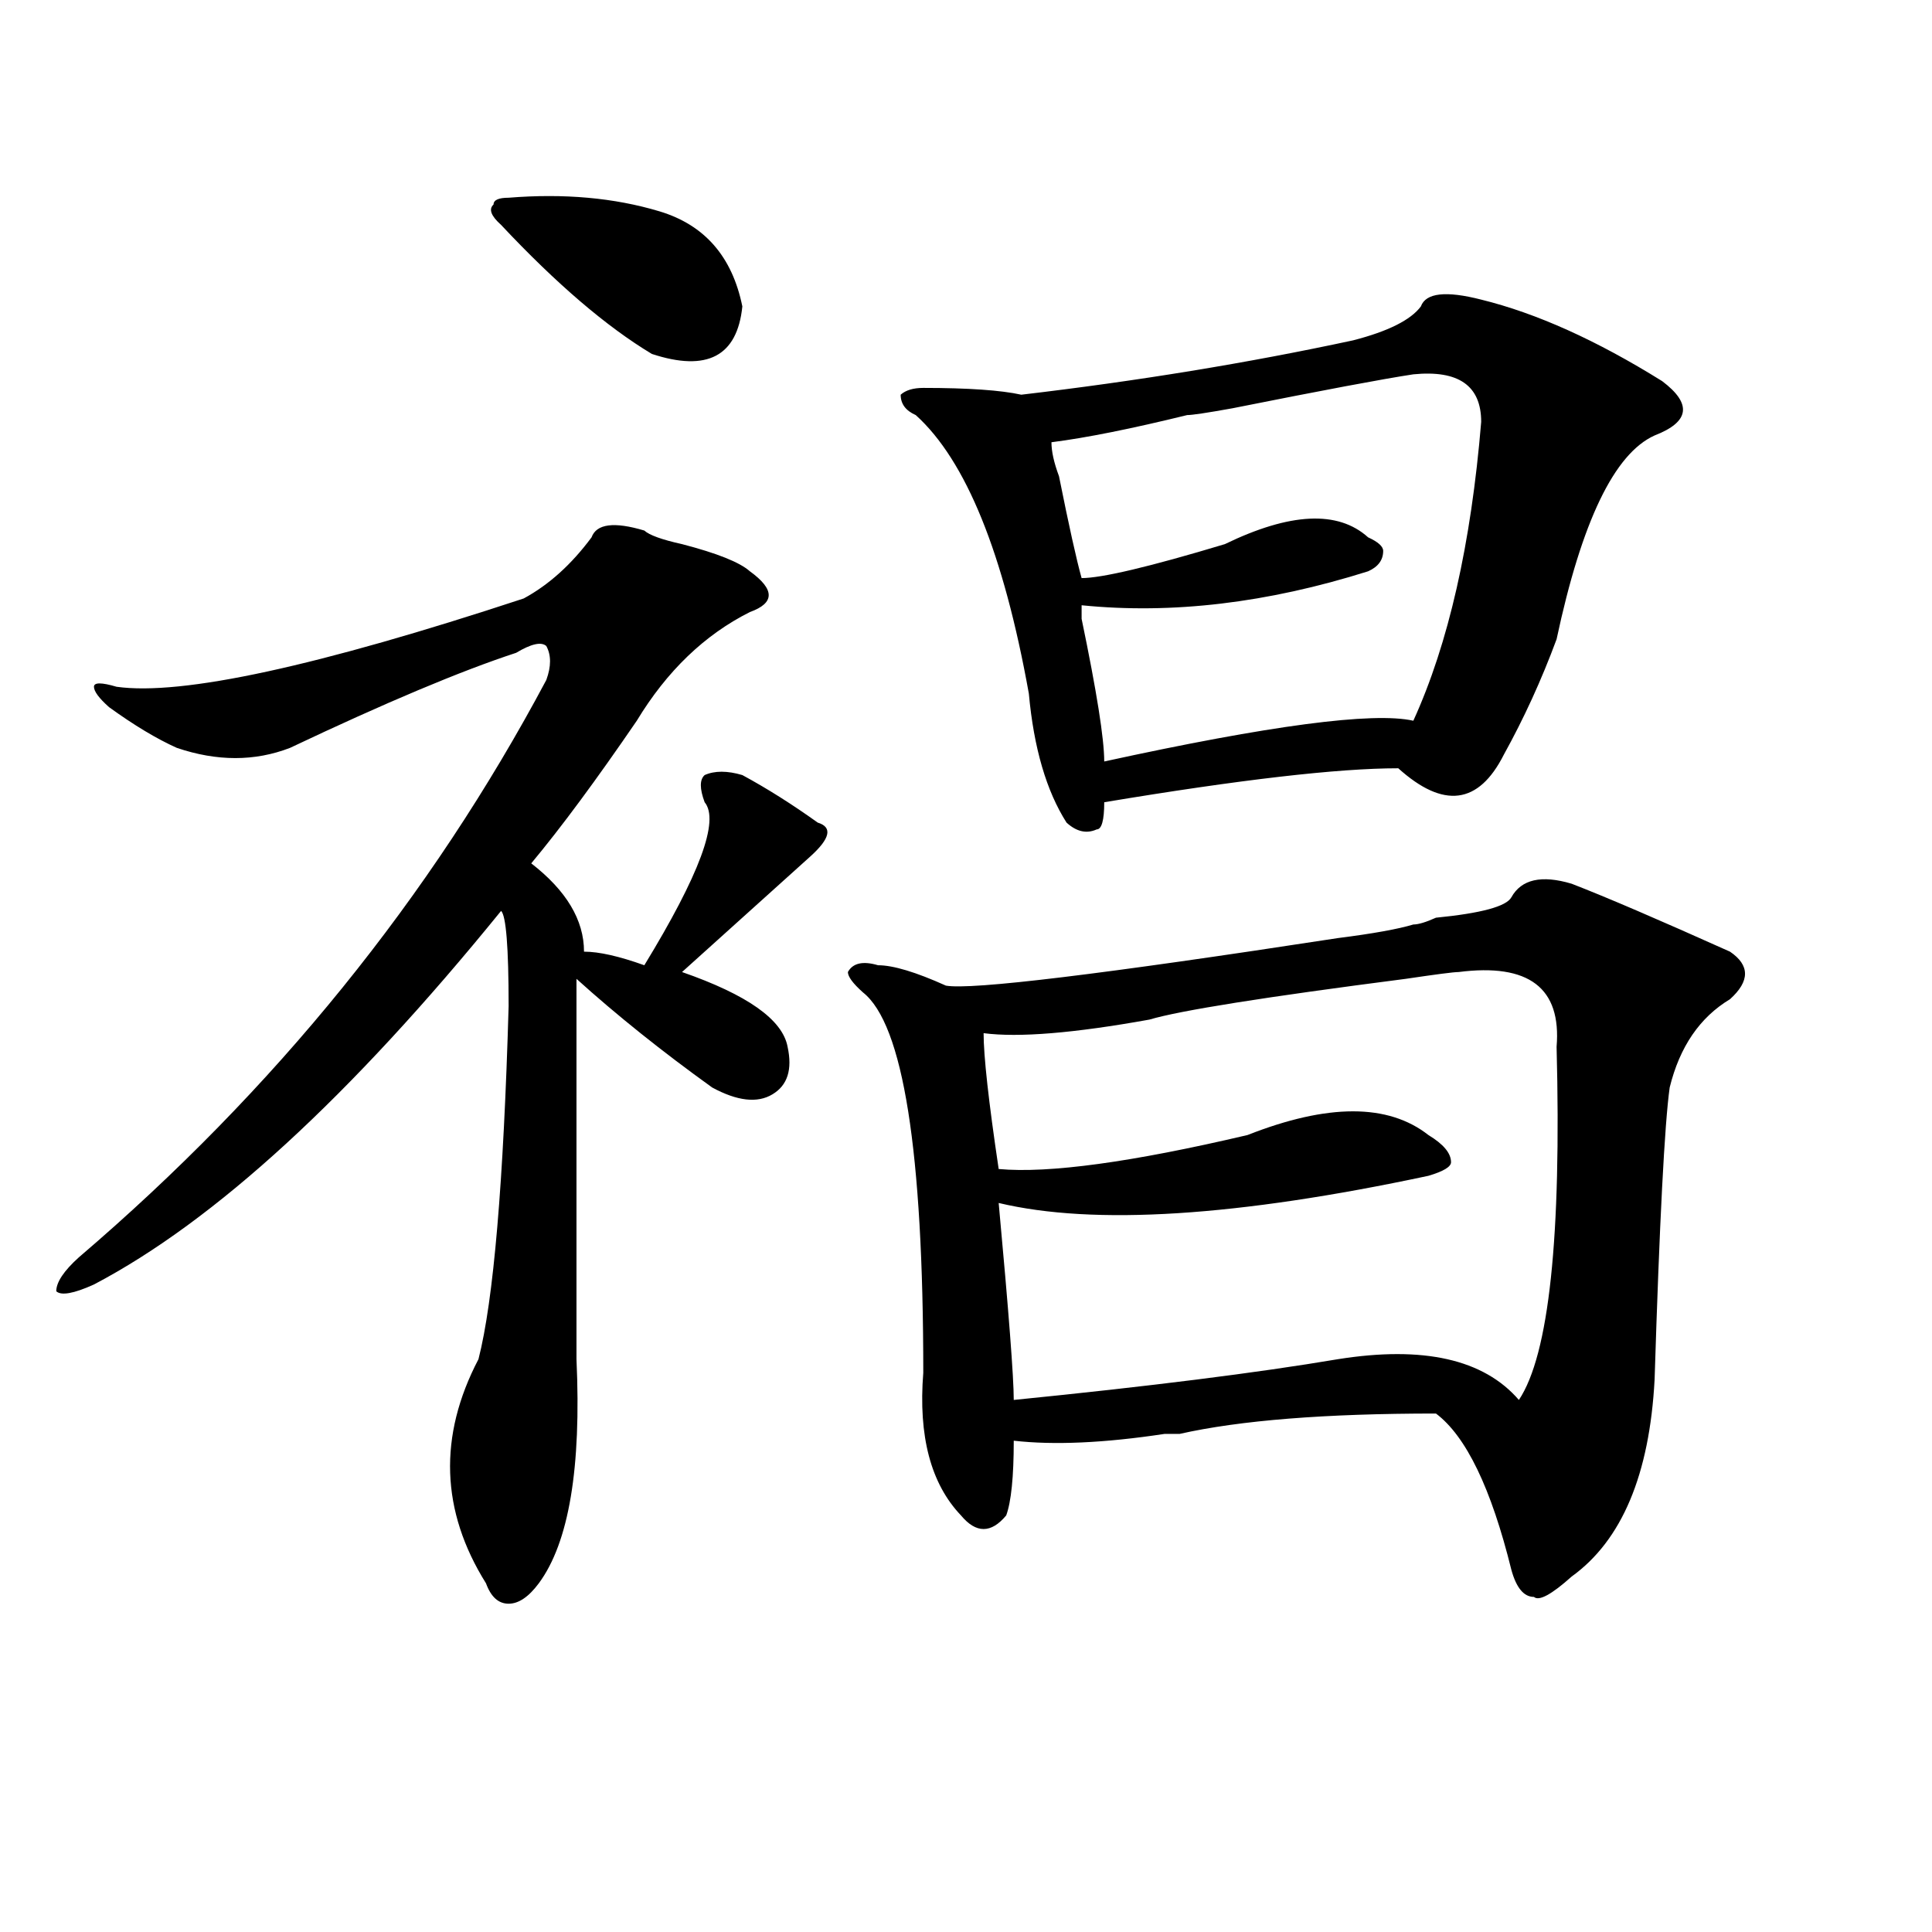 <?xml version="1.0" encoding="utf-8"?>
<!-- Generator: Adobe Illustrator 16.0.0, SVG Export Plug-In . SVG Version: 6.00 Build 0)  -->
<!DOCTYPE svg PUBLIC "-//W3C//DTD SVG 1.1//EN" "http://www.w3.org/Graphics/SVG/1.1/DTD/svg11.dtd">
<svg version="1.1" id="图层_1" xmlns="http://www.w3.org/2000/svg" xmlns:xlink="http://www.w3.org/1999/xlink" x="0px" y="0px"
	 width="1000px" height="1000px" viewBox="0 0 1000 1000" enable-background="new 0 0 1000 1000" xml:space="preserve">
<path d="M333.504,274.609c2.561,2.362,9.085,4.725,19.512,7.031c18.17,4.725,29.877,9.394,35.121,14.063
	c12.987,9.394,12.987,16.425,0,21.094c-23.414,11.756-42.926,30.487-58.535,56.25c-20.854,30.487-39.023,55.097-54.633,73.828
	c18.17,14.063,27.316,29.334,27.316,45.703c7.805,0,18.17,2.362,31.219,7.031c28.597-46.856,39.023-74.981,31.219-84.375
	c-2.622-7.031-2.622-11.7,0-14.063c5.183-2.307,11.707-2.307,19.512,0c12.987,7.031,25.975,15.271,39.023,24.609
	c7.805,2.362,6.463,8.24-3.902,17.578c-23.414,21.094-45.548,41.034-66.34,59.766c33.779,11.756,52.011,24.609,54.633,38.672
	c2.561,11.756,0,19.94-7.805,24.609c-7.805,4.725-18.231,3.516-31.219-3.516c-26.036-18.731-49.45-37.463-70.242-56.25
	c0,68.006,0,133.594,0,196.875c2.561,56.25-3.902,94.922-19.512,116.016c-5.244,7.031-10.427,10.547-15.609,10.547
	c-5.244,0-9.146-3.516-11.707-10.547c-23.414-37.463-24.756-76.135-3.902-116.016c7.805-30.432,12.987-91.406,15.609-182.813
	c0-30.432-1.342-46.856-3.902-49.219C181.313,567.615,111.07,632.05,48.633,664.844c-10.427,4.725-16.951,5.878-19.512,3.516
	c0-4.669,3.902-10.547,11.707-17.578C142.289,564.1,222.896,464.453,282.773,351.953c2.561-7.031,2.561-12.854,0-17.578
	c-2.622-2.307-7.805-1.153-15.609,3.516c-28.658,9.394-67.682,25.818-117.07,49.219c-18.231,7.031-37.743,7.031-58.535,0
	c-10.427-4.669-22.134-11.7-35.121-21.094c-5.244-4.669-7.805-8.185-7.805-10.547c0-2.307,3.902-2.307,11.707,0
	c33.779,4.725,104.021-10.547,210.727-45.703c12.987-7.031,24.694-17.578,35.121-31.641
	C308.748,271.094,317.895,269.94,333.504,274.609z M263.262,102.344c28.597-2.307,54.633,0,78.047,7.031
	s37.682,23.456,42.926,49.219c-2.622,25.818-18.231,34.003-46.828,24.609c-23.414-14.063-49.45-36.31-78.047-66.797
	c-5.244-4.669-6.524-8.185-3.902-10.547C255.457,103.553,258.018,102.344,263.262,102.344z M782.273,464.453
	c5.183-9.338,15.609-11.7,31.219-7.031c18.17,7.031,45.486,18.787,81.949,35.156c10.365,7.031,10.365,15.271,0,24.609
	c-15.609,9.394-26.036,24.609-31.219,45.703c-2.622,18.787-5.244,69.159-7.805,151.172c-2.622,49.219-16.951,83.222-42.926,101.953
	c-10.427,9.338-16.951,12.854-19.512,10.547c-5.244,0-9.146-4.725-11.707-14.063c-10.427-42.188-23.414-69.104-39.023-80.859
	c-57.255,0-101.461,3.516-132.68,10.547c-2.622,0-5.244,0-7.805,0c-31.219,4.725-57.255,5.878-78.047,3.516
	c0,18.787-1.342,31.641-3.902,38.672c-7.805,9.394-15.609,9.394-23.414,0c-15.609-16.369-22.134-40.979-19.512-73.828
	c0-114.807-10.427-180.45-31.219-196.875c-5.244-4.669-7.805-8.185-7.805-10.547c2.561-4.669,7.805-5.822,15.609-3.516
	c7.805,0,19.512,3.516,35.121,10.547c12.987,2.362,80.607-5.822,202.922-24.609c18.17-2.307,31.219-4.669,39.023-7.031
	c2.561,0,6.463-1.153,11.707-3.516C766.664,472.693,779.651,469.178,782.273,464.453z M766.664,155.078
	c28.597,7.031,59.815,21.094,93.656,42.188c15.609,11.756,14.268,21.094-3.902,28.125c-20.854,9.394-37.743,44.55-50.73,105.469
	c-7.805,21.094-16.951,41.034-27.316,59.766c-13.049,25.818-31.219,28.125-54.633,7.031c-31.219,0-81.949,5.878-152.191,17.578
	c0,9.394-1.342,14.063-3.902,14.063c-5.244,2.362-10.427,1.209-15.609-3.516c-10.427-16.369-16.951-38.672-19.512-66.797
	c-13.049-72.619-32.561-120.685-58.535-144.141c-5.244-2.307-7.805-5.822-7.805-10.547c2.561-2.307,6.463-3.516,11.707-3.516
	c23.414,0,40.304,1.209,50.73,3.516c59.815-7.031,117.07-16.369,171.703-28.125c18.17-4.669,29.877-10.547,35.121-17.578
	C738.006,151.563,748.433,150.409,766.664,155.078z M754.957,503.125c-2.622,0-11.707,1.209-27.316,3.516
	c-72.864,9.394-117.07,16.425-132.68,21.094c-39.023,7.031-67.682,9.394-85.852,7.031c0,11.756,2.561,35.156,7.805,70.313
	c25.975,2.362,68.9-3.516,128.777-17.578c41.584-16.369,72.803-16.369,93.656,0c7.805,4.725,11.707,9.394,11.707,14.063
	c0,2.362-3.902,4.725-11.707,7.031c-98.9,21.094-173.045,25.818-222.434,14.063c5.183,56.25,7.805,90.253,7.805,101.953
	c70.242-7.031,126.155-14.063,167.801-21.094c44.206-7.031,75.425,0,93.656,21.094c15.609-23.4,22.072-84.375,19.512-182.813
	C808.248,511.365,791.358,498.456,754.957,503.125z M731.543,193.75c-15.609,2.362-46.828,8.24-93.656,17.578
	c-13.049,2.362-20.854,3.516-23.414,3.516c-28.658,7.031-52.072,11.756-70.242,14.063c0,4.725,1.28,10.547,3.902,17.578
	c5.183,25.818,9.085,43.396,11.707,52.734c10.365,0,35.121-5.822,74.145-17.578c33.779-16.369,58.535-17.578,74.145-3.516
	c5.183,2.362,7.805,4.725,7.805,7.031c0,4.725-2.622,8.24-7.805,10.547c-52.072,16.425-101.461,22.303-148.289,17.578
	c0,2.362,0,4.725,0,7.031c7.805,37.519,11.707,62.128,11.707,73.828c85.852-18.731,139.143-25.763,159.996-21.094
	c18.17-39.825,29.877-91.406,35.121-154.688C766.664,199.628,754.957,191.443,731.543,193.75z"/>
</svg>
